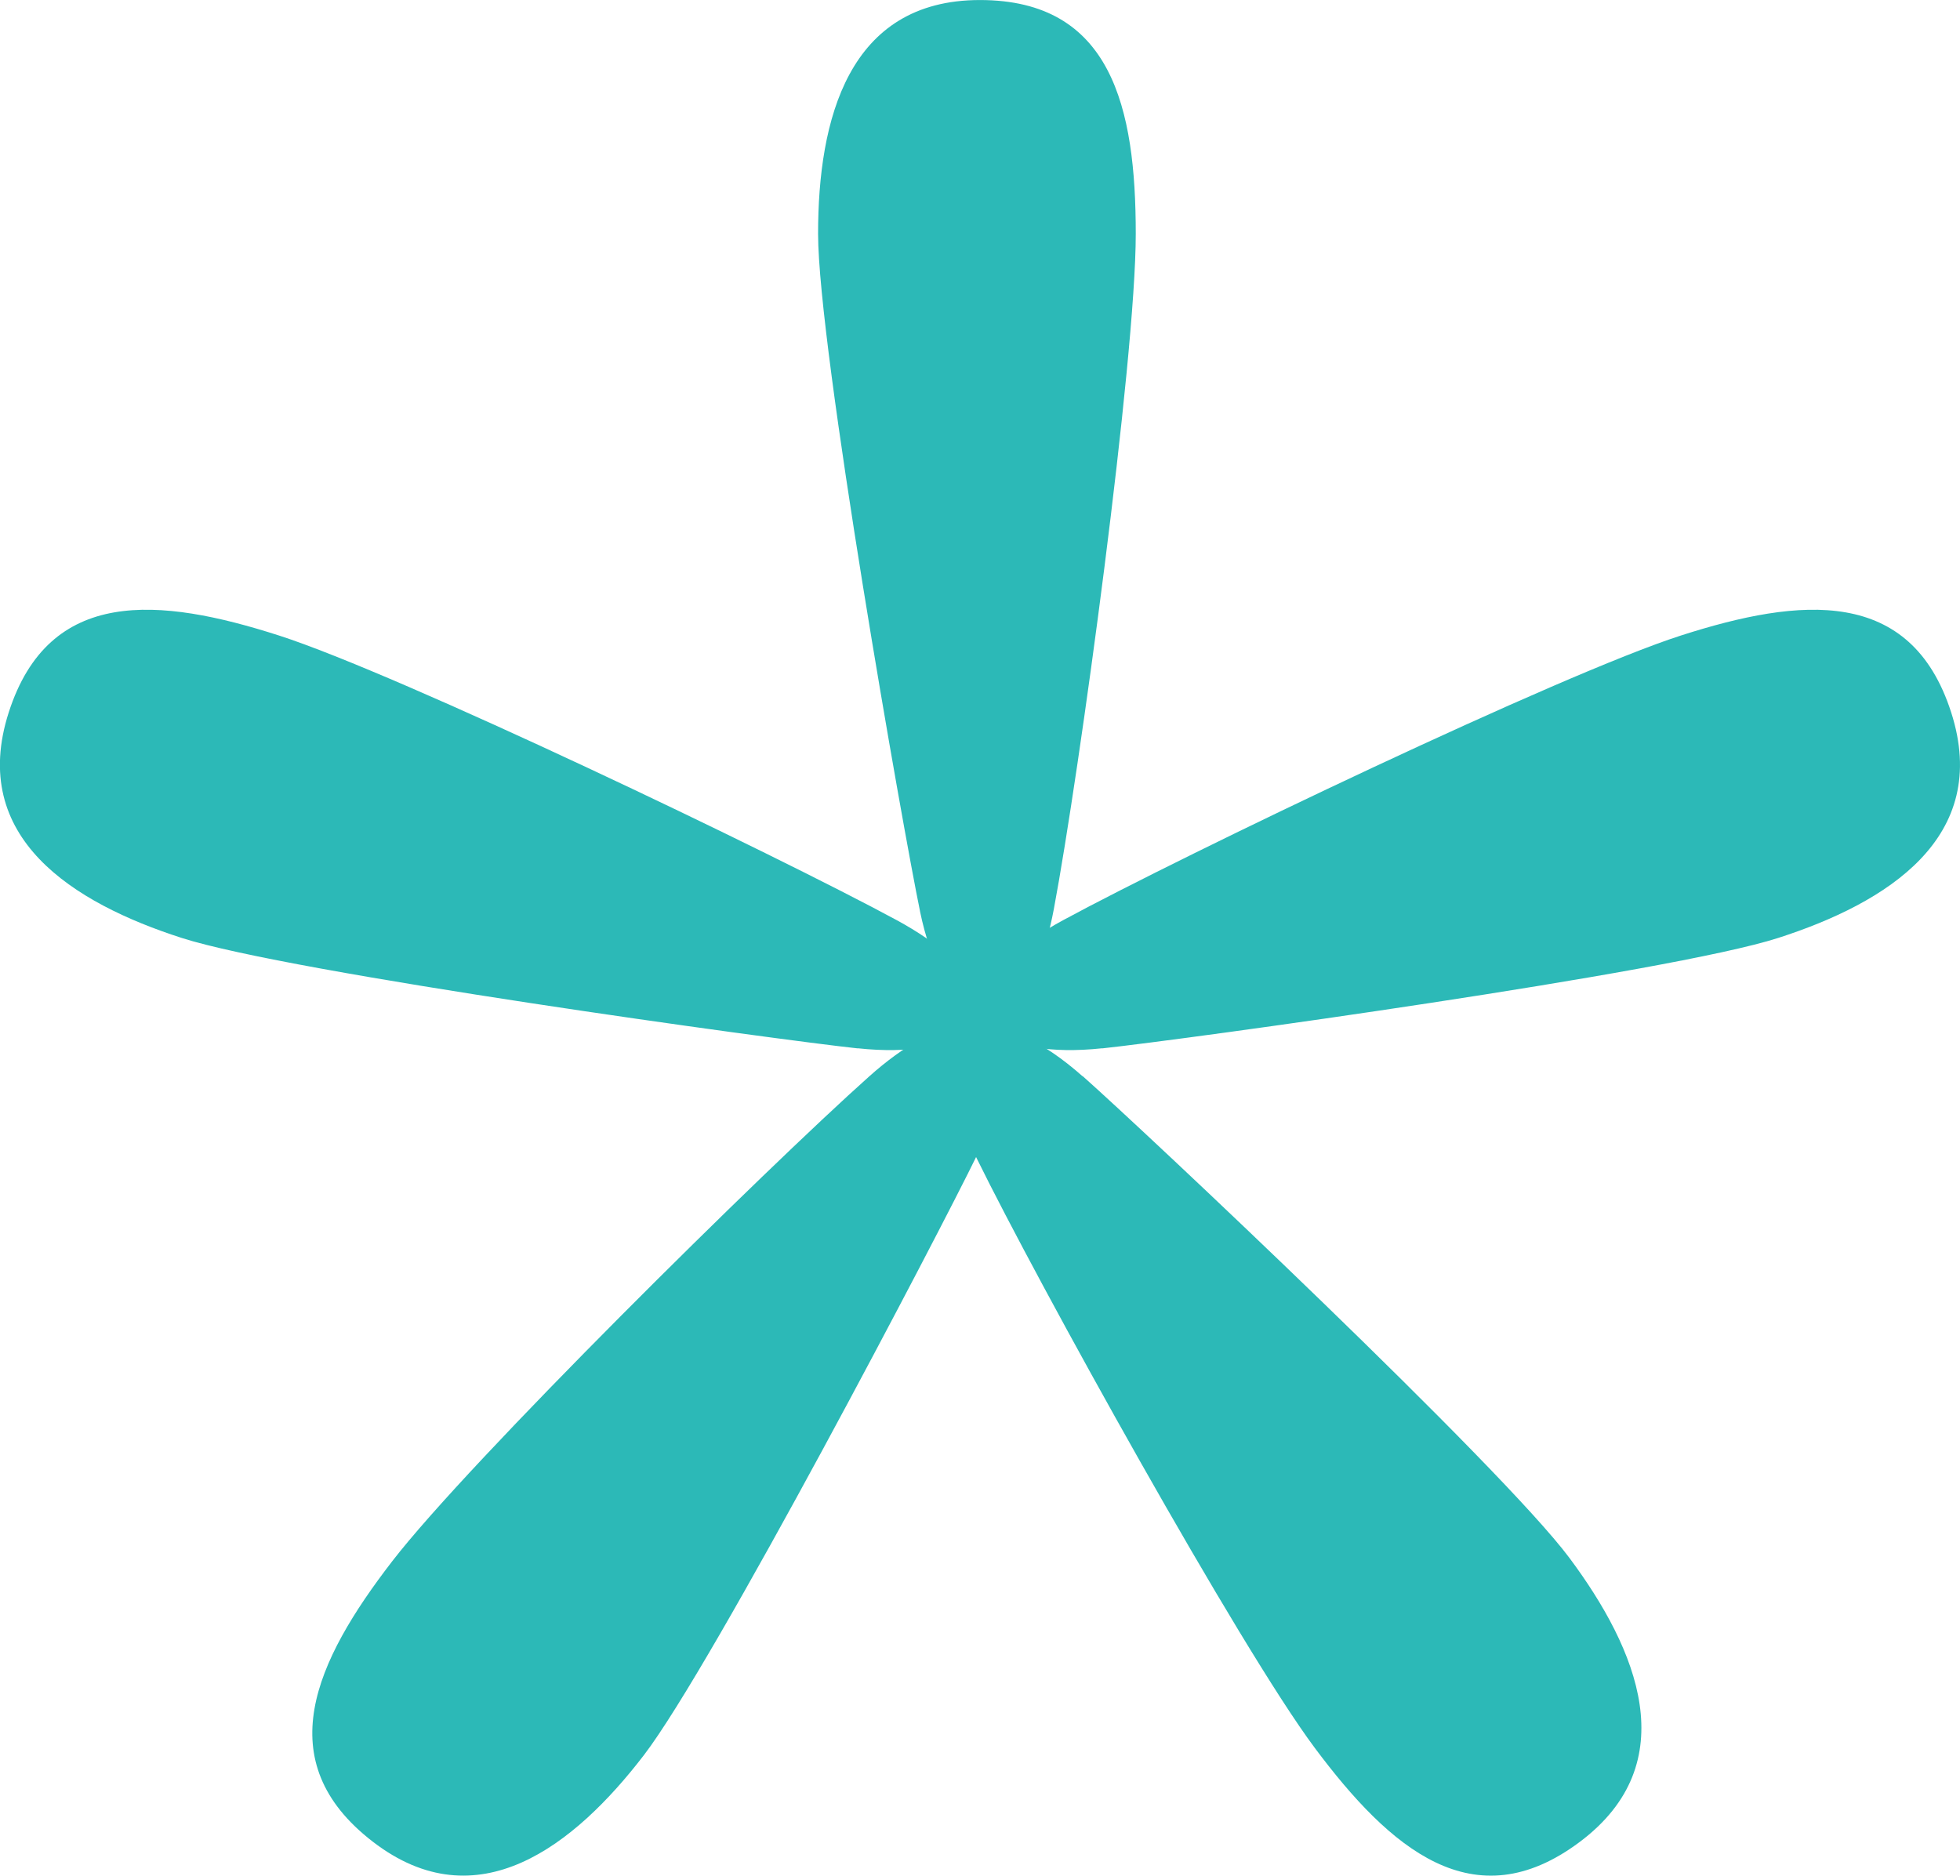 <svg xmlns="http://www.w3.org/2000/svg" width="64.024" height="61.271" viewBox="0 0 64.024 61.271"><g transform="translate(-487.56 -1508.612)"><path d="M223.795,38.244c-.545-2.627-3.329-18.406-3.329-22.126s.979-7.636,5.286-7.636,5.091,3.524,5.091,7.636-1.839,17.6-2.676,22.061c-.588,3.133-1.958,3.786-1.958,3.786s-1.7-.261-2.415-3.72" transform="translate(293.817 1500.131)" fill="#2cb9b7"/><path d="M214.1,69.544c-1.172,2.414-8.6,16.613-10.864,19.561s-5.436,5.452-8.849,2.824-1.883-5.9.627-9.157S207.21,69.953,210.6,66.927c2.377-2.124,3.86-1.8,3.86-1.8s1.185,1.242-.356,4.421" transform="translate(305.353 1476.848)" fill="#2cb9b7"/><path d="M232.113,67.017c2.008,1.779,13.678,12.758,15.9,15.739s3.784,6.7.331,9.282-6.188.221-8.648-3.074-9.053-15.2-11.053-19.279c-1.4-2.862-.7-4.205-.7-4.205s1.516-.806,4.161,1.537" transform="translate(290.813 1476.749)" fill="#2cb9b7"/><path d="M203.1,56.638c-2.668-.286-18.541-2.468-22.083-3.608s-6.969-3.271-5.65-7.371,4.914-3.767,8.829-2.508,16.188,7.14,20.181,9.3c2.8,1.519,3,3.024,3,3.024s-.768,1.536-4.281,1.159" transform="translate(312.479 1486.222)" fill="#2cb9b7"/><path d="M233.234,56.638c2.668-.286,18.541-2.468,22.083-3.608s6.969-3.271,5.65-7.371-4.914-3.767-8.829-2.508-16.188,7.14-20.181,9.3c-2.8,1.519-3,3.024-3,3.024s.768,1.536,4.281,1.159" transform="translate(290.328 1486.222)" fill="#2cb9b7"/></g></svg>